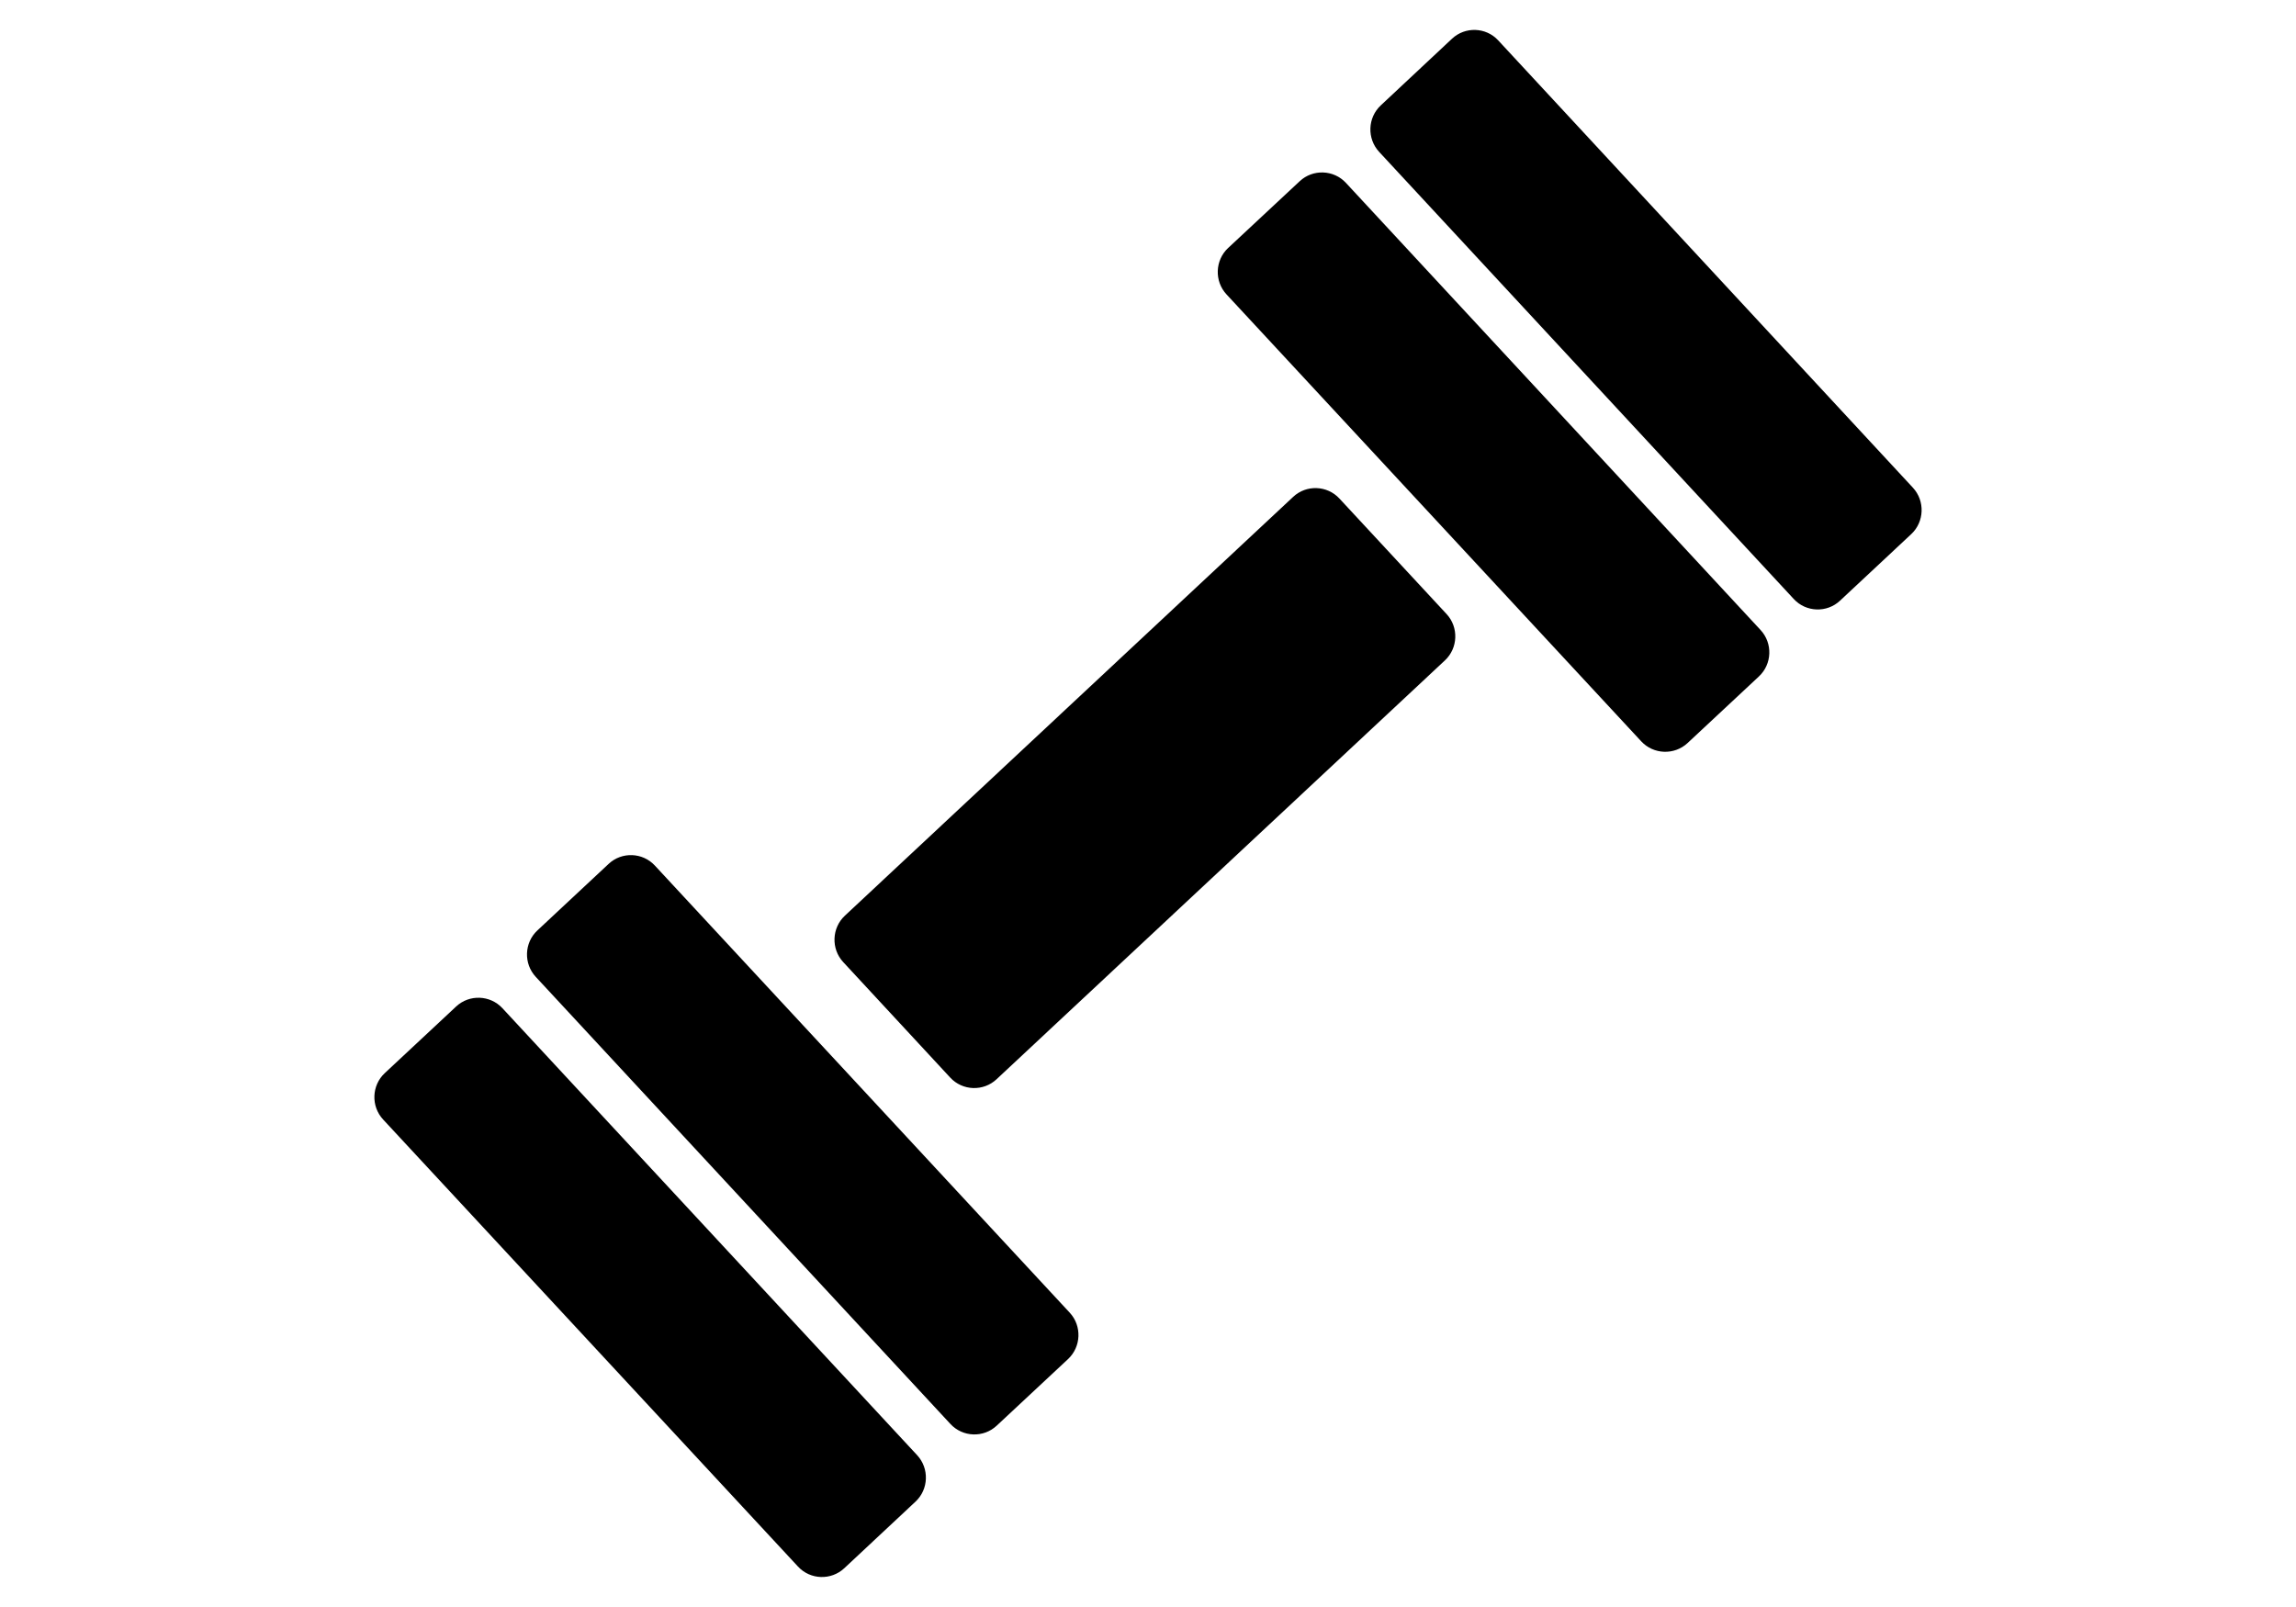 <?xml version="1.0" encoding="utf-8"?>
<!-- Generator: Adobe Illustrator 16.0.0, SVG Export Plug-In . SVG Version: 6.00 Build 0)  -->
<!DOCTYPE svg PUBLIC "-//W3C//DTD SVG 1.1//EN" "http://www.w3.org/Graphics/SVG/1.1/DTD/svg11.dtd">
<svg version="1.1" id="Uploaded_to_svgrepo.com" xmlns="http://www.w3.org/2000/svg" xmlns:xlink="http://www.w3.org/1999/xlink"
	 x="0px" y="0px" width="70px" height="49px" viewBox="-19 174 70 49" enable-background="new -19 174 70 49" xml:space="preserve">
<path d="M8.962,218.371c0.374,0.404,0.352,1.041-0.05,1.416l-2.172,2.031c-0.402,0.375-1.037,0.354-1.411-0.051l-12.648-13.631
	c-0.375-0.404-0.352-1.041,0.051-1.416l2.174-2.03c0.402-0.375,1.037-0.353,1.412,0.052L8.962,218.371z M25.102,192.722
	c0.375,0.402,0.352,1.041-0.051,1.416l-13.669,12.771c-0.401,0.375-1.036,0.354-1.411-0.051l-3.263-3.522
	c-0.374-0.402-0.351-1.041,0.051-1.416l13.667-12.77c0.4-0.375,1.035-0.354,1.41,0.051L25.102,192.722z M13.613,214.025
	c0.375,0.402,0.352,1.039-0.051,1.416l-2.174,2.029c-0.402,0.377-1.037,0.354-1.412-0.051l-12.642-13.633
	c-0.374-0.403-0.353-1.041,0.05-1.416l2.172-2.029c0.401-0.375,1.036-0.353,1.41,0.052L13.613,214.025z M34.676,193.21
	c0.375,0.403,0.352,1.041-0.051,1.416l-2.174,2.03c-0.402,0.375-1.037,0.353-1.412-0.05l-12.645-13.629
	c-0.375-0.403-0.352-1.041,0.049-1.416l2.182-2.035c0.4-0.375,1.035-0.354,1.41,0.051L34.676,193.21z M39.32,188.87
	c0.373,0.402,0.352,1.041-0.051,1.417l-2.17,2.028c-0.4,0.377-1.037,0.354-1.41-0.049l-12.643-13.636
	c-0.373-0.403-0.352-1.041,0.051-1.417l2.172-2.033c0.4-0.375,1.035-0.354,1.408,0.051L39.32,188.87z"/>
</svg>
